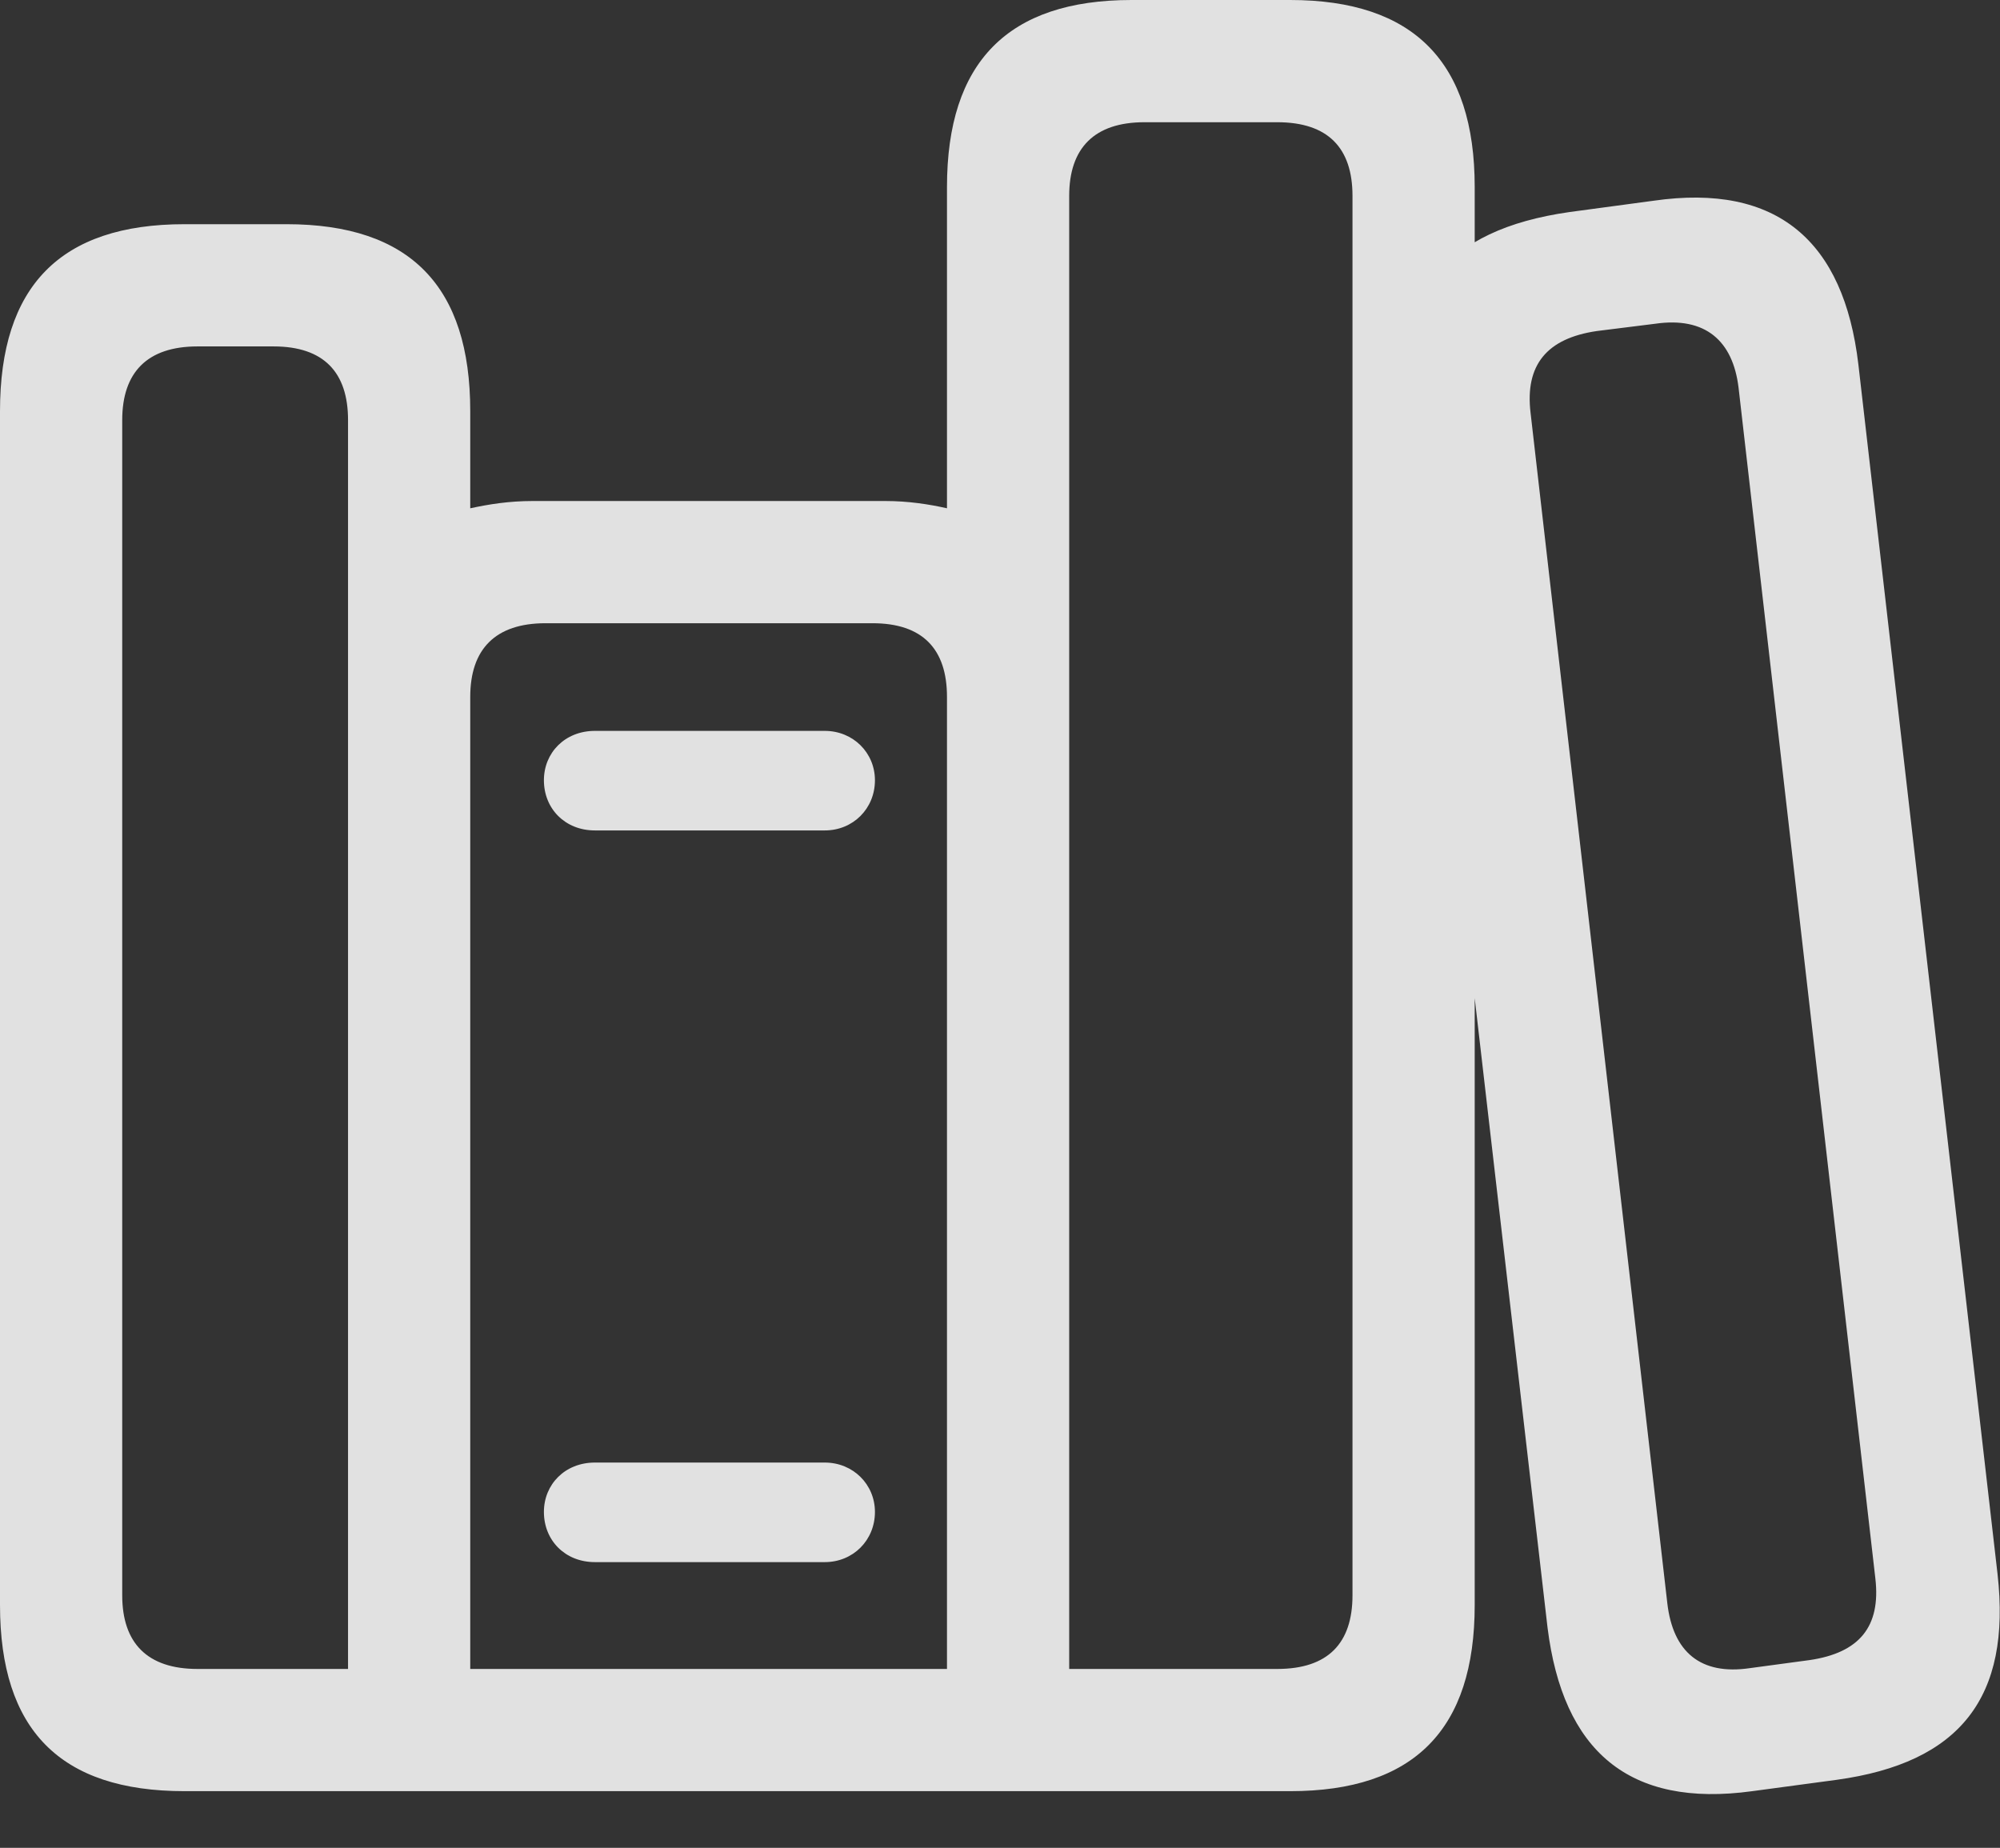 <?xml version="1.0" encoding="UTF-8"?>
<!--Generator: Apple Native CoreSVG 341-->
<!DOCTYPE svg
PUBLIC "-//W3C//DTD SVG 1.1//EN"
       "http://www.w3.org/Graphics/SVG/1.1/DTD/svg11.dtd">
<svg version="1.1" xmlns="http://www.w3.org/2000/svg" xmlns:xlink="http://www.w3.org/1999/xlink" viewBox="0 0 154.438 142.687">
 <rect x="0" y="0" width="154.438" height="142.687" fill="#333333" stroke="none"/>
 <g>
  <rect height="142.687" opacity="0" width="154.438" x="0" y="0"/>
  <path d="M0 123.937C0 133.562 4.625 138.312 14.25 138.312L99.625 138.312C109.188 138.312 113.875 133.562 113.875 123.937L113.875 14.438C113.875 4.812 109.188-1.42109e-14 99.625-1.42109e-14L87.375-1.42109e-14C77.812-1.42109e-14 73.125 4.812 73.125 14.438L73.125 39.25C71.75 38.938 70.125 38.688 68.375 38.688L41.125 38.688C39.312 38.688 37.75 38.938 36.312 39.25L36.312 31.75C36.312 22.125 31.688 17.312 22.125 17.312L14.25 17.312C4.625 17.312 0 22.125 0 31.75ZM9.438 123.187L9.438 32.438C9.438 28.75 11.375 26.75 15.25 26.75L21.125 26.75C25 26.75 26.875 28.75 26.875 32.438L26.875 128.875L15.25 128.875C11.375 128.875 9.438 126.875 9.438 123.187ZM36.312 128.875L36.312 53.812C36.312 50.125 38.25 48.125 42.125 48.125L67.375 48.125C71.25 48.125 73.125 50.125 73.125 53.812L73.125 128.875ZM82.562 128.875L82.562 15.125C82.562 11.438 84.5 9.438 88.375 9.438L98.625 9.438C102.562 9.438 104.438 11.438 104.438 15.125L104.438 123.187C104.438 126.875 102.562 128.875 98.625 128.875ZM42 60.25C42 62.438 43.625 64.125 45.938 64.125L63.688 64.125C65.875 64.125 67.562 62.438 67.562 60.25C67.562 58.125 65.875 56.438 63.688 56.438L45.938 56.438C43.625 56.438 42 58.125 42 60.25ZM42 116.75C42 118.937 43.625 120.625 45.938 120.625L63.688 120.625C65.875 120.625 67.562 118.937 67.562 116.75C67.562 114.625 65.875 112.937 63.688 112.937L45.938 112.937C43.625 112.937 42 114.625 42 116.75ZM119.5 125.687C120.688 135.188 125.75 139.625 135.312 138.312L141.812 137.438C151.375 136.125 155.312 131.062 154.25 121.562L143.5 28.125C142.375 18.625 137.25 14.125 127.688 15.5L121.188 16.375C111.562 17.75 107.562 22.75 108.688 32.25ZM128.75 123.812L118.188 31.875C117.75 28.188 119.438 26.125 123.312 25.562L127.812 25C131.688 24.438 133.812 26.312 134.25 29.938L144.812 121.875C145.25 125.625 143.562 127.625 139.75 128.188L135.125 128.812C131.312 129.375 129.188 127.562 128.75 123.812Z" fill="white" fill-opacity="0.85"/>
 </g>
</svg>
